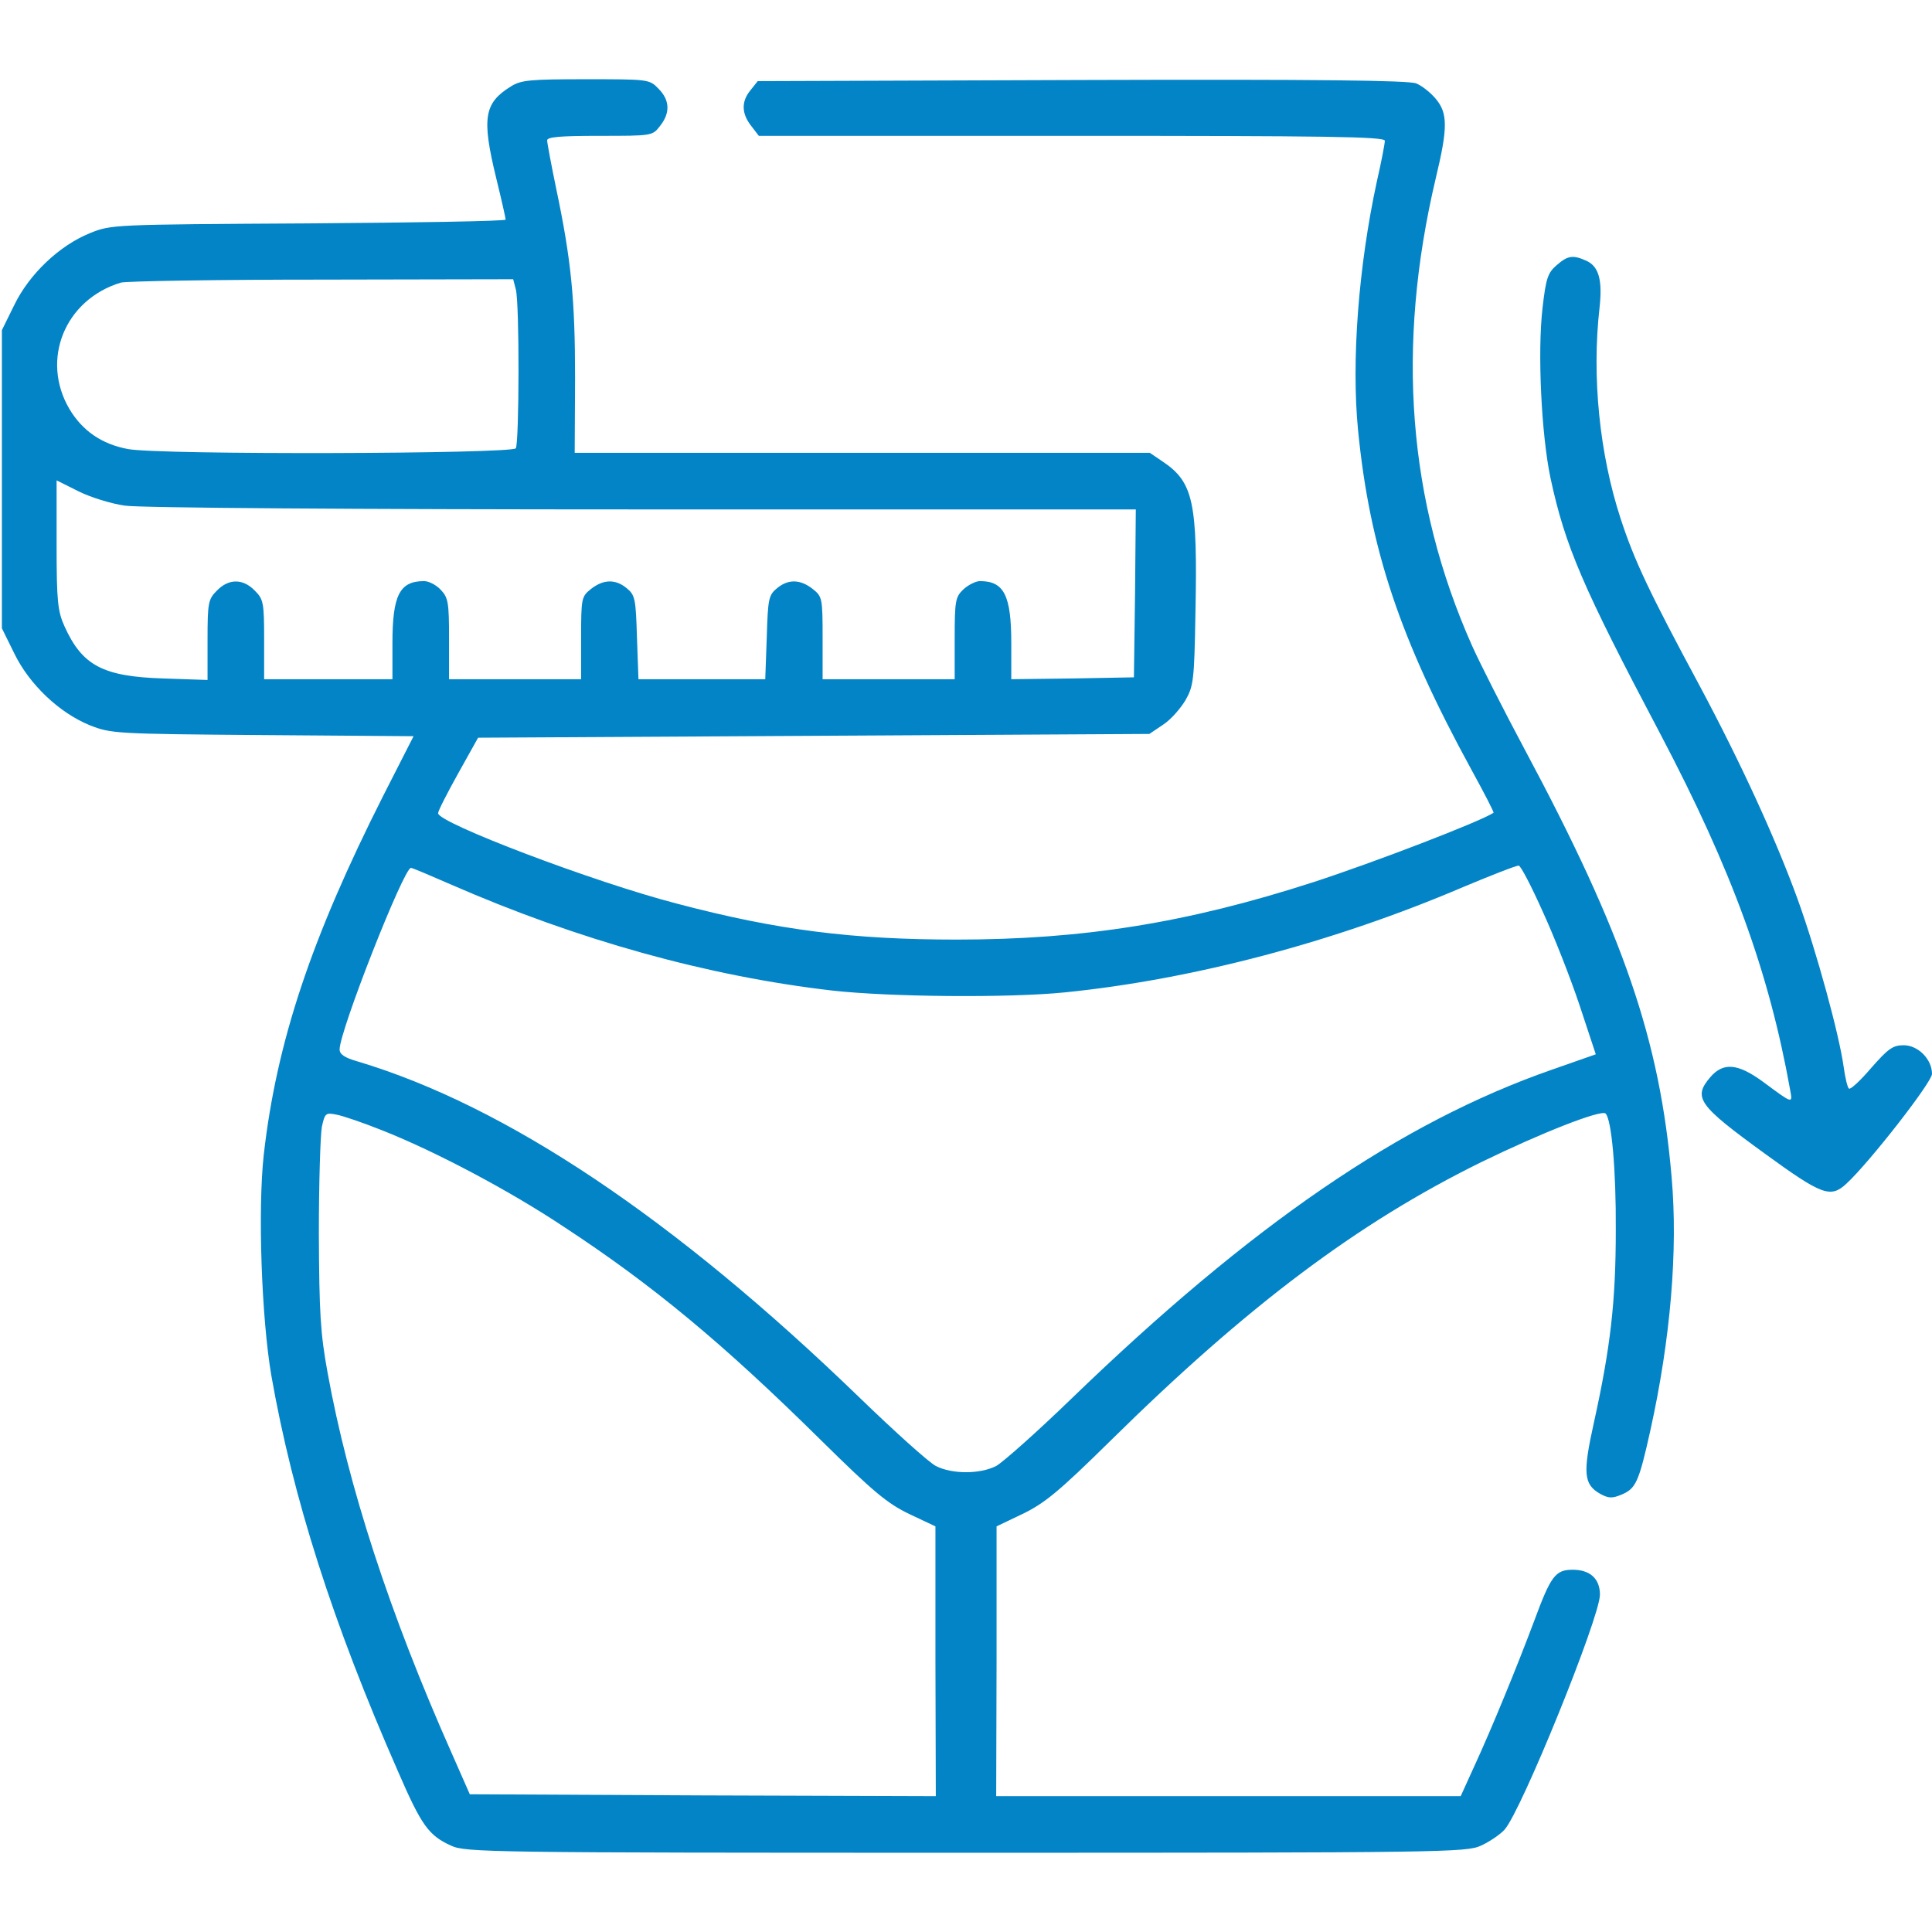 <?xml version="1.0" standalone="no"?>
<!DOCTYPE svg PUBLIC "-//W3C//DTD SVG 20010904//EN"
 "http://www.w3.org/TR/2001/REC-SVG-20010904/DTD/svg10.dtd">
<svg version="1.0" xmlns="http://www.w3.org/2000/svg"
 width="512pt" height="512pt" viewBox="0 0 512 512"
 preserveAspectRatio="xMidYMid meet">

<g transform="translate(0,512) scale(0.1,-0.1)"
fill="#0284c7" stroke="none">
<path d="M1354 4891 c-71 -44 -78 -83 -39 -243 14 -57 25 -106 25 -110 0 -4
-235 -8 -522 -10 -521 -3 -523 -3 -580 -26 -81 -33 -160 -108 -200 -190 l-33
-67 0 -395 0 -395 33 -67 c40 -82 119 -157 200 -190 56 -22 66 -23 457 -26
l401 -3 -80 -157 c-191 -378 -283 -653 -317 -952 -16 -146 -6 -432 20 -585 57
-324 162 -654 336 -1050 62 -143 81 -169 140 -196 38 -18 98 -19 1365 -19
1267 0 1327 1 1365 19 22 10 50 29 62 42 44 48 253 563 253 623 0 42 -26 66
-72 66 -46 0 -58 -16 -102 -135 -45 -120 -112 -284 -160 -388 l-35 -77 -615 0
-616 0 1 358 0 357 69 33 c58 28 96 59 232 193 364 359 656 578 983 739 160
78 318 140 330 129 16 -16 28 -151 27 -309 0 -189 -14 -311 -58 -510 -30 -135
-27 -164 17 -189 22 -12 32 -12 56 -2 38 16 46 32 77 172 53 240 73 475 56
669 -31 363 -127 644 -390 1135 -55 103 -118 227 -139 274 -170 382 -202 791
-96 1239 32 133 32 172 0 210 -13 16 -37 35 -52 41 -21 8 -258 11 -886 9
l-859 -3 -19 -24 c-25 -30 -24 -62 2 -95 l20 -26 830 0 c672 0 829 -2 829 -13
0 -7 -9 -55 -21 -107 -49 -226 -68 -477 -50 -660 31 -315 111 -553 300 -899
34 -62 61 -114 59 -115 -37 -24 -315 -131 -478 -184 -334 -108 -611 -152 -945
-152 -275 0 -475 25 -740 95 -221 57 -636 215 -634 240 0 6 24 53 53 105 l53
95 890 5 889 5 37 25 c20 13 46 43 59 65 21 37 23 54 26 228 6 296 -5 349 -87
404 l-34 23 -762 0 -762 0 1 198 c0 208 -10 312 -50 502 -13 63 -24 121 -24
128 0 9 34 12 139 12 139 0 140 0 160 26 28 35 26 69 -4 99 -24 25 -27 25
-192 25 -148 0 -172 -2 -199 -19z m13 -538 c10 -37 9 -405 0 -421 -10 -15
-945 -18 -1028 -2 -70 13 -121 49 -155 106 -77 131 -12 290 136 335 14 4 253
8 532 8 l508 1 7 -27z m-1036 -573 c37 -6 618 -10 1372 -10 l1307 0 -2 -222
-3 -223 -162 -3 -163 -2 0 95 c0 127 -19 165 -83 165 -11 0 -31 -10 -44 -22
-21 -20 -23 -30 -23 -130 l0 -108 -175 0 -175 0 0 109 c0 106 -1 110 -26 130
-33 26 -65 27 -95 2 -22 -18 -24 -28 -27 -130 l-4 -111 -168 0 -168 0 -4 111
c-3 102 -5 112 -27 130 -30 25 -62 24 -95 -2 -25 -20 -26 -24 -26 -130 l0
-109 -175 0 -175 0 0 107 c0 96 -2 109 -22 130 -12 13 -32 23 -44 23 -65 0
-84 -37 -84 -165 l0 -95 -170 0 -170 0 0 105 c0 99 -2 107 -25 130 -31 32 -69
32 -100 0 -23 -23 -25 -31 -25 -131 l0 -106 -117 4 c-160 5 -215 34 -262 138
-18 40 -21 66 -21 216 l0 171 58 -29 c32 -16 87 -33 123 -38z m3757 -1075 c30
-65 74 -177 98 -249 l43 -130 -117 -41 c-401 -140 -796 -411 -1273 -872 -91
-88 -181 -168 -199 -178 -43 -22 -117 -22 -160 0 -19 10 -110 92 -204 183
-488 472 -934 771 -1328 889 -35 10 -48 19 -48 32 0 49 170 481 189 481 4 0
51 -20 106 -44 336 -147 681 -243 1010 -281 150 -17 466 -20 616 -5 339 34
714 133 1056 279 76 32 143 58 148 57 6 -2 34 -56 63 -121z m-3074 -581 c139
-55 336 -159 480 -255 235 -154 422 -309 683 -567 137 -135 174 -166 232 -194
l70 -33 0 -358 1 -357 -617 2 -618 3 -48 109 c-164 369 -274 706 -329 1009
-19 104 -22 158 -23 367 0 135 4 262 8 284 8 36 10 38 39 32 17 -3 72 -22 122
-42z"/>
<path d="M4125 4417 c-23 -20 -28 -34 -37 -112 -14 -119 -3 -338 21 -452 39
-181 85 -288 291 -678 190 -361 288 -631 344 -943 7 -38 8 -38 -73 22 -66 48
-104 51 -138 12 -47 -55 -34 -74 145 -204 150 -109 173 -118 215 -79 60 55
227 269 227 291 0 39 -37 76 -75 76 -29 0 -41 -9 -86 -60 -28 -33 -55 -58 -59
-55 -4 3 -10 28 -14 57 -12 87 -72 306 -121 442 -59 163 -152 365 -261 569
-134 249 -173 332 -209 442 -56 171 -77 376 -56 560 8 73 -2 109 -35 124 -36
16 -49 14 -79 -12z"/>
</g>
</svg>
